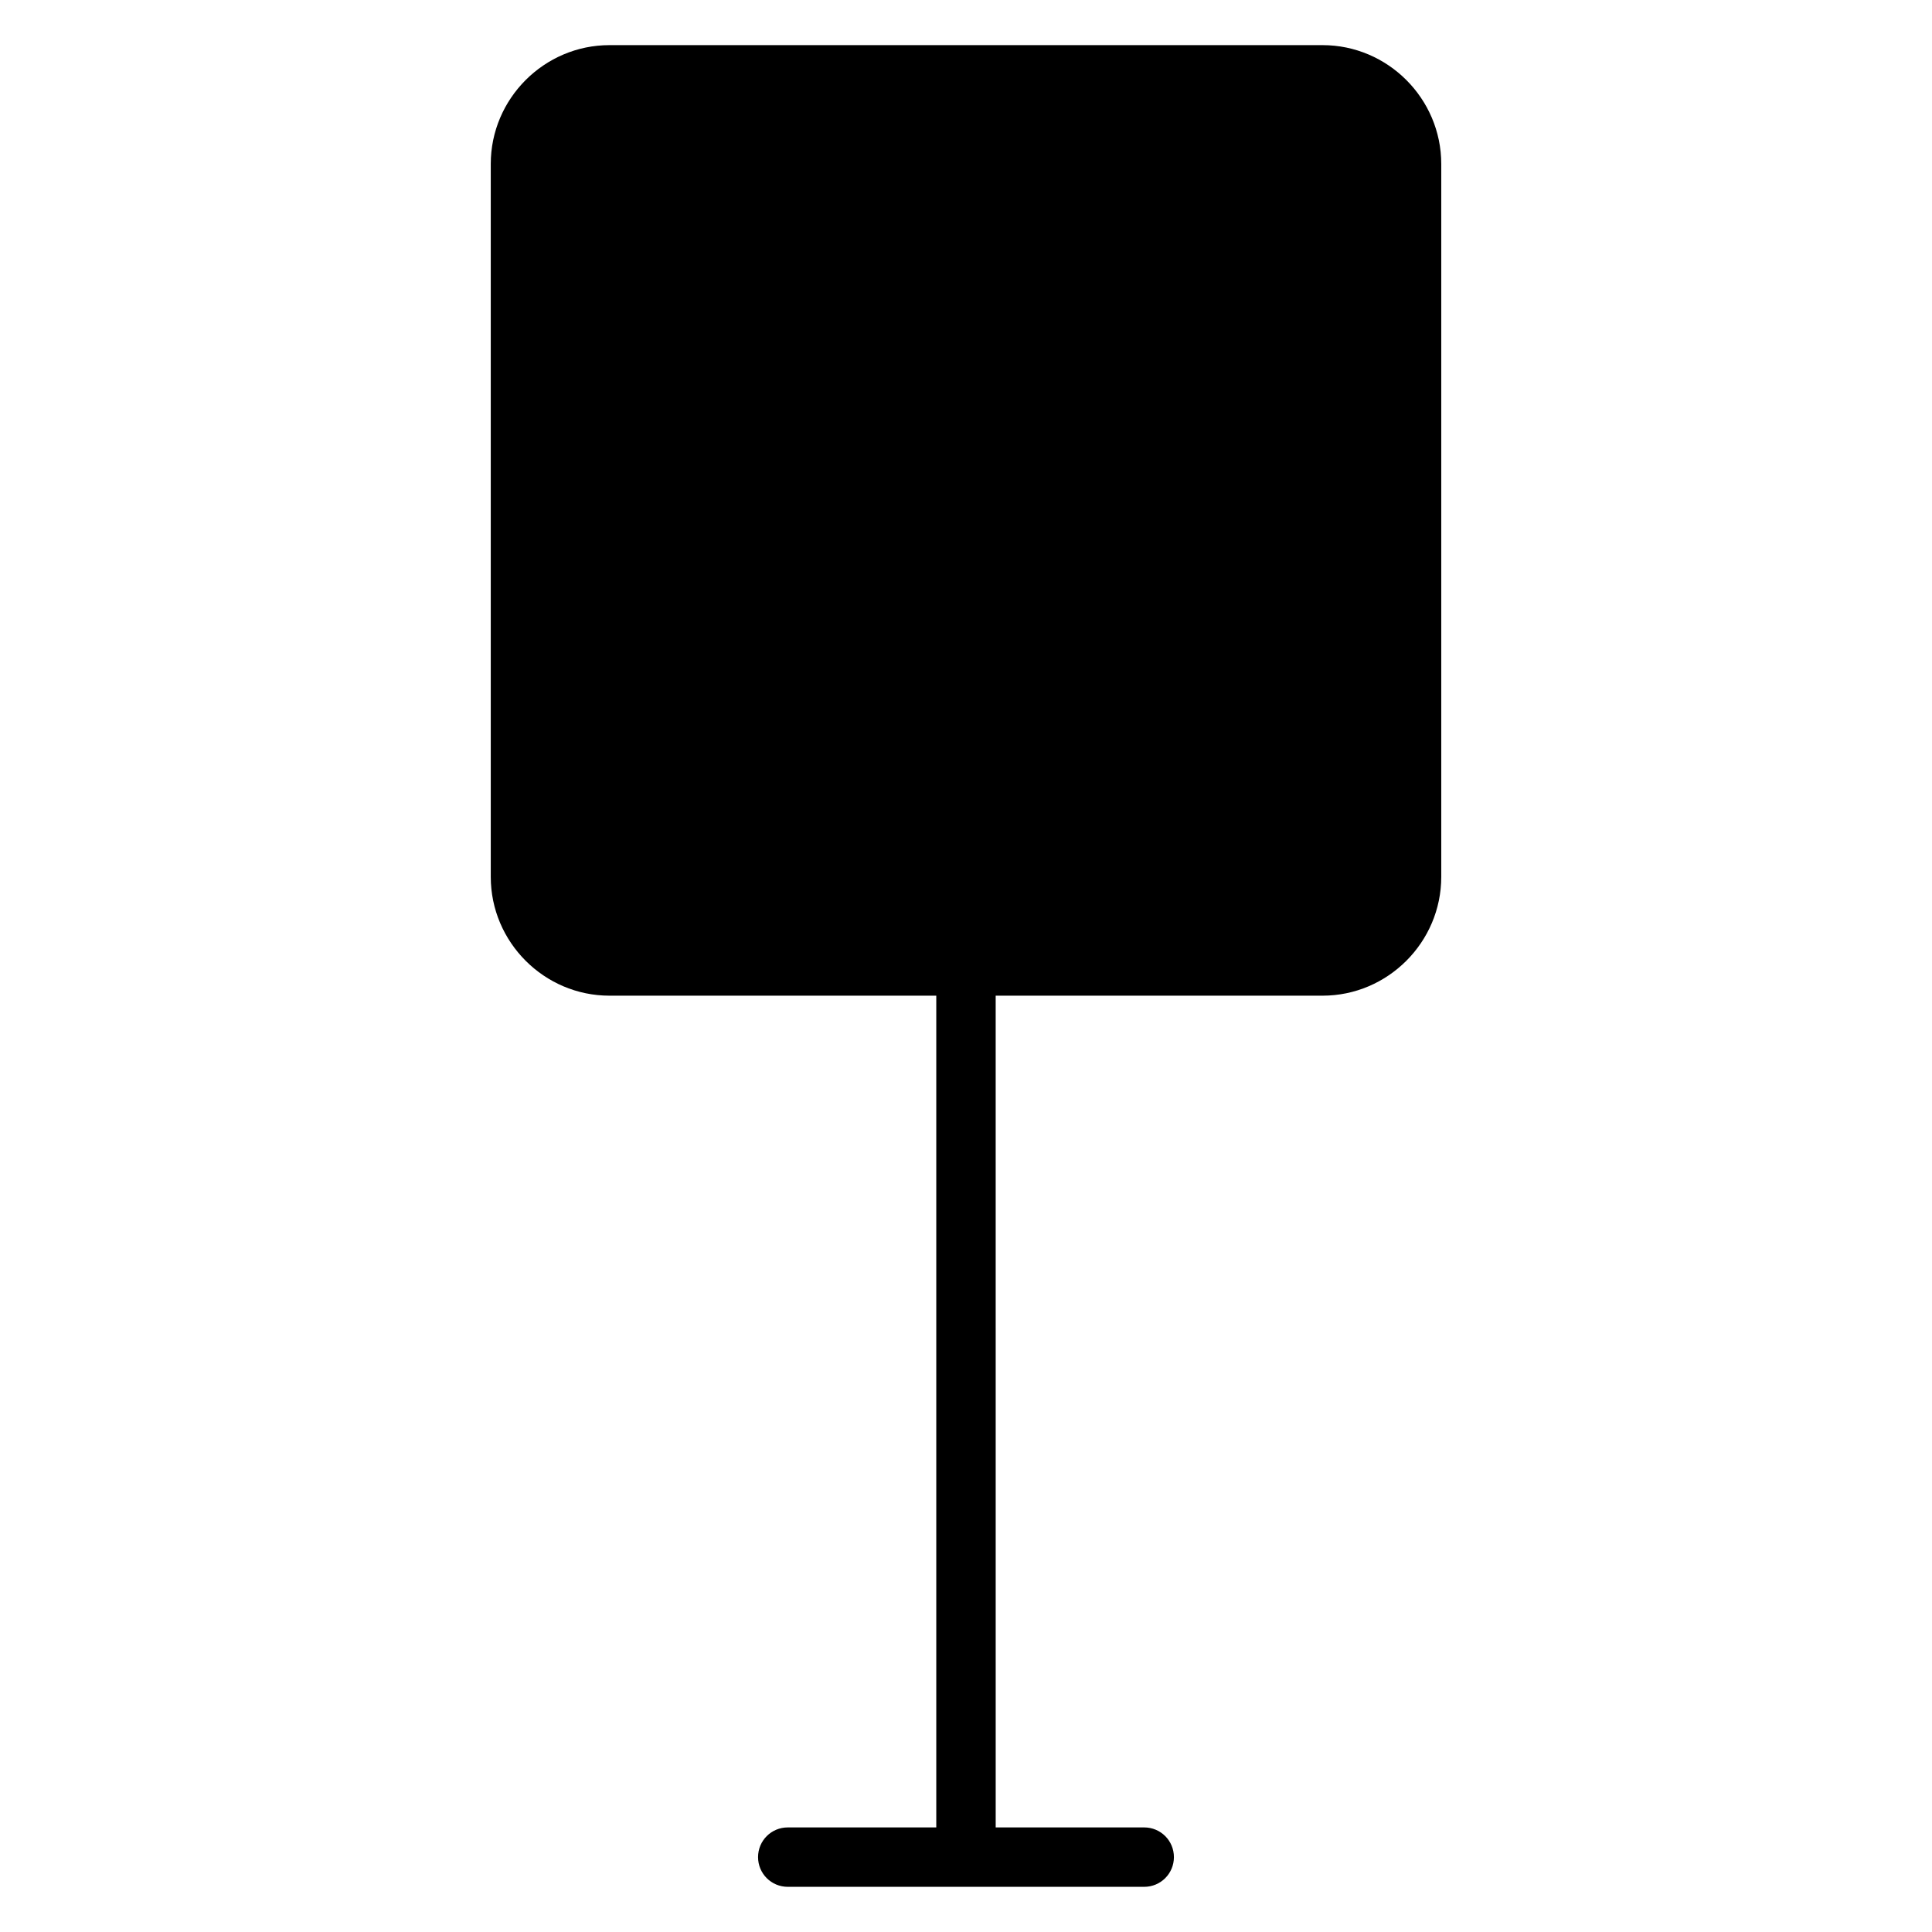 <?xml version="1.0" encoding="UTF-8"?>
<!-- Uploaded to: ICON Repo, www.svgrepo.com, Generator: ICON Repo Mixer Tools -->
<svg fill="#000000" width="800px" height="800px" version="1.1" viewBox="144 144 512 512" xmlns="http://www.w3.org/2000/svg">
 <path d="m305.53 155.96c-17.309 0-31.473 14.18-31.473 31.488v188.93c0 17.309 14.164 31.488 31.473 31.488h86.594v220.42h-39.359c-4.359 0-7.871 3.512-7.871 7.871s3.512 7.871 7.871 7.871h94.465c4.359 0 7.871-3.512 7.871-7.871s-3.512-7.871-7.871-7.871h-39.359l-0.004-220.42h86.609c17.309 0 31.473-14.18 31.473-31.488v-188.93c0-17.309-14.164-31.488-31.473-31.488z" fill-rule="evenodd"/>
</svg>